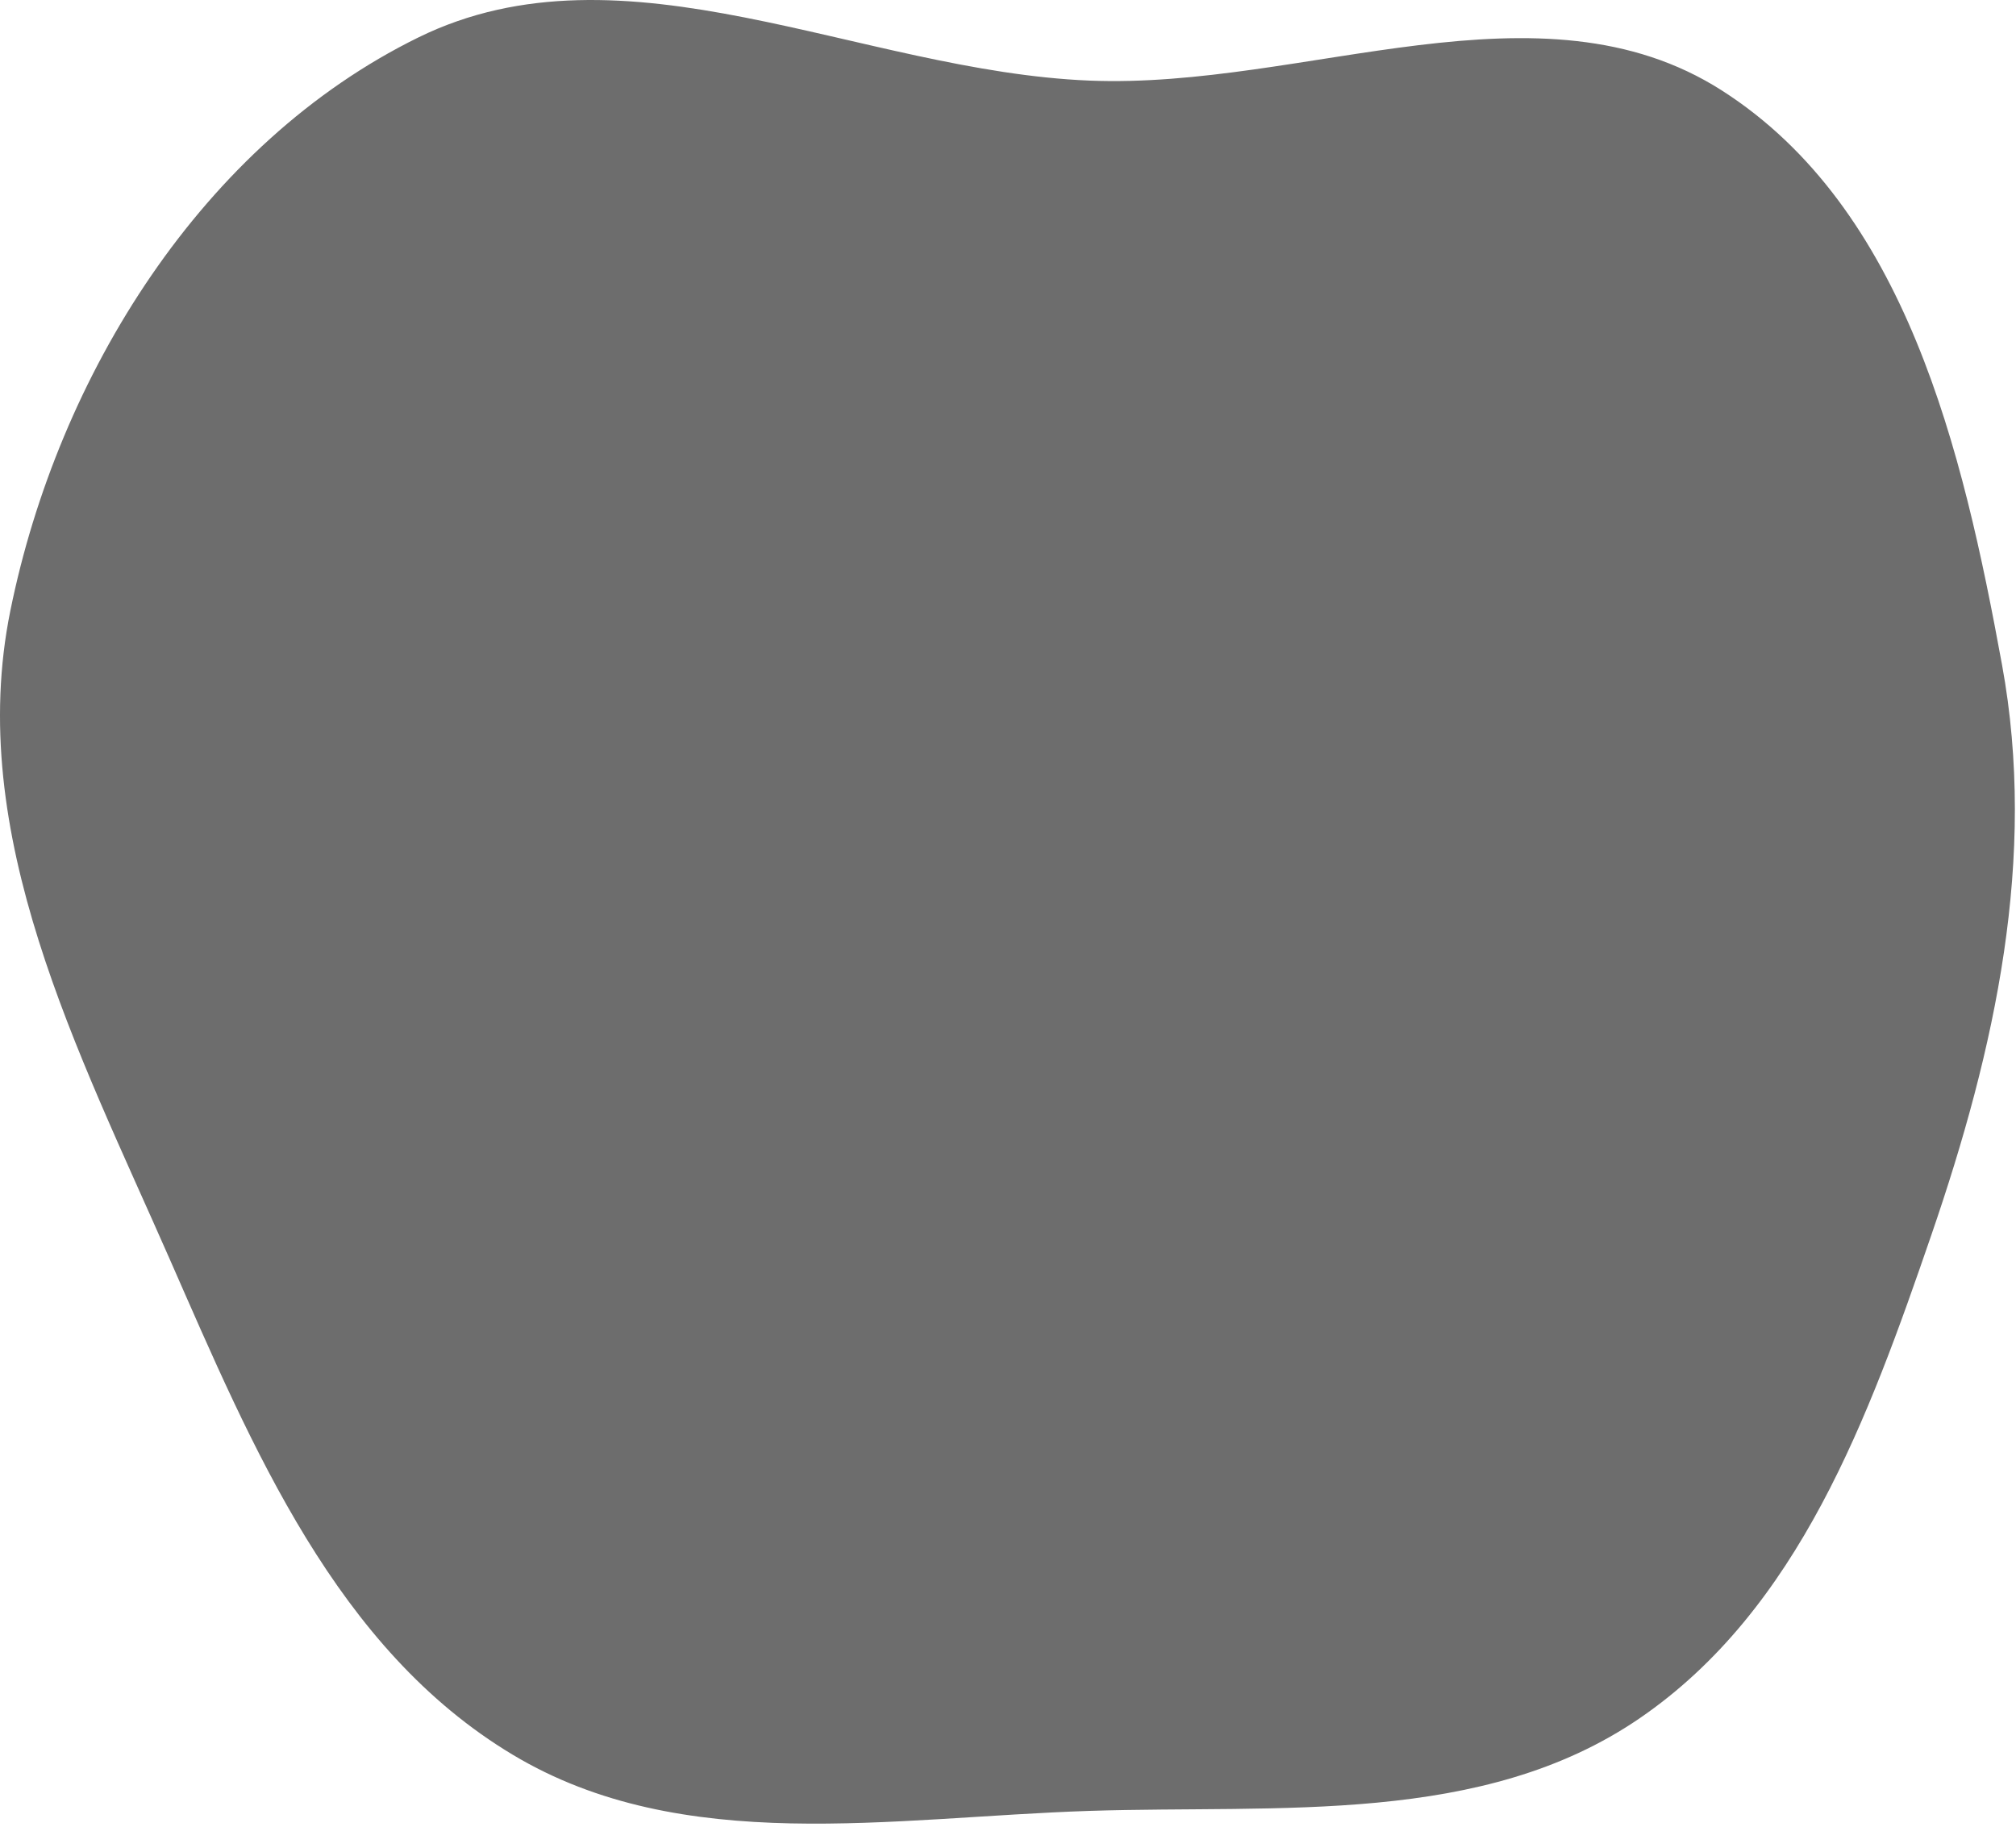 <svg width="629" height="570" viewBox="0 0 629 570" fill="none" xmlns="http://www.w3.org/2000/svg">
<path fill-rule="evenodd" clip-rule="evenodd" d="M339.907 25.149C407.302 27.894 480.474 -8.097 537.281 28.268C594.639 64.986 612.374 140.426 624.634 207.417C635.659 267.659 622.537 327.378 602.622 385.291C583.037 442.242 561.267 502.187 511.569 536.202C462.483 569.797 399.357 563.175 339.907 565.099C278.169 567.097 212.96 579.34 159.98 547.58C104.927 514.577 78.849 451.909 53.047 393.137C24.391 327.862 -10.949 260.402 3.237 190.539C18.161 117.038 63.18 44.77 130.496 11.701C194.852 -19.914 268.265 22.232 339.907 25.149Z" fill="#6D6D6D"/>
</svg>

